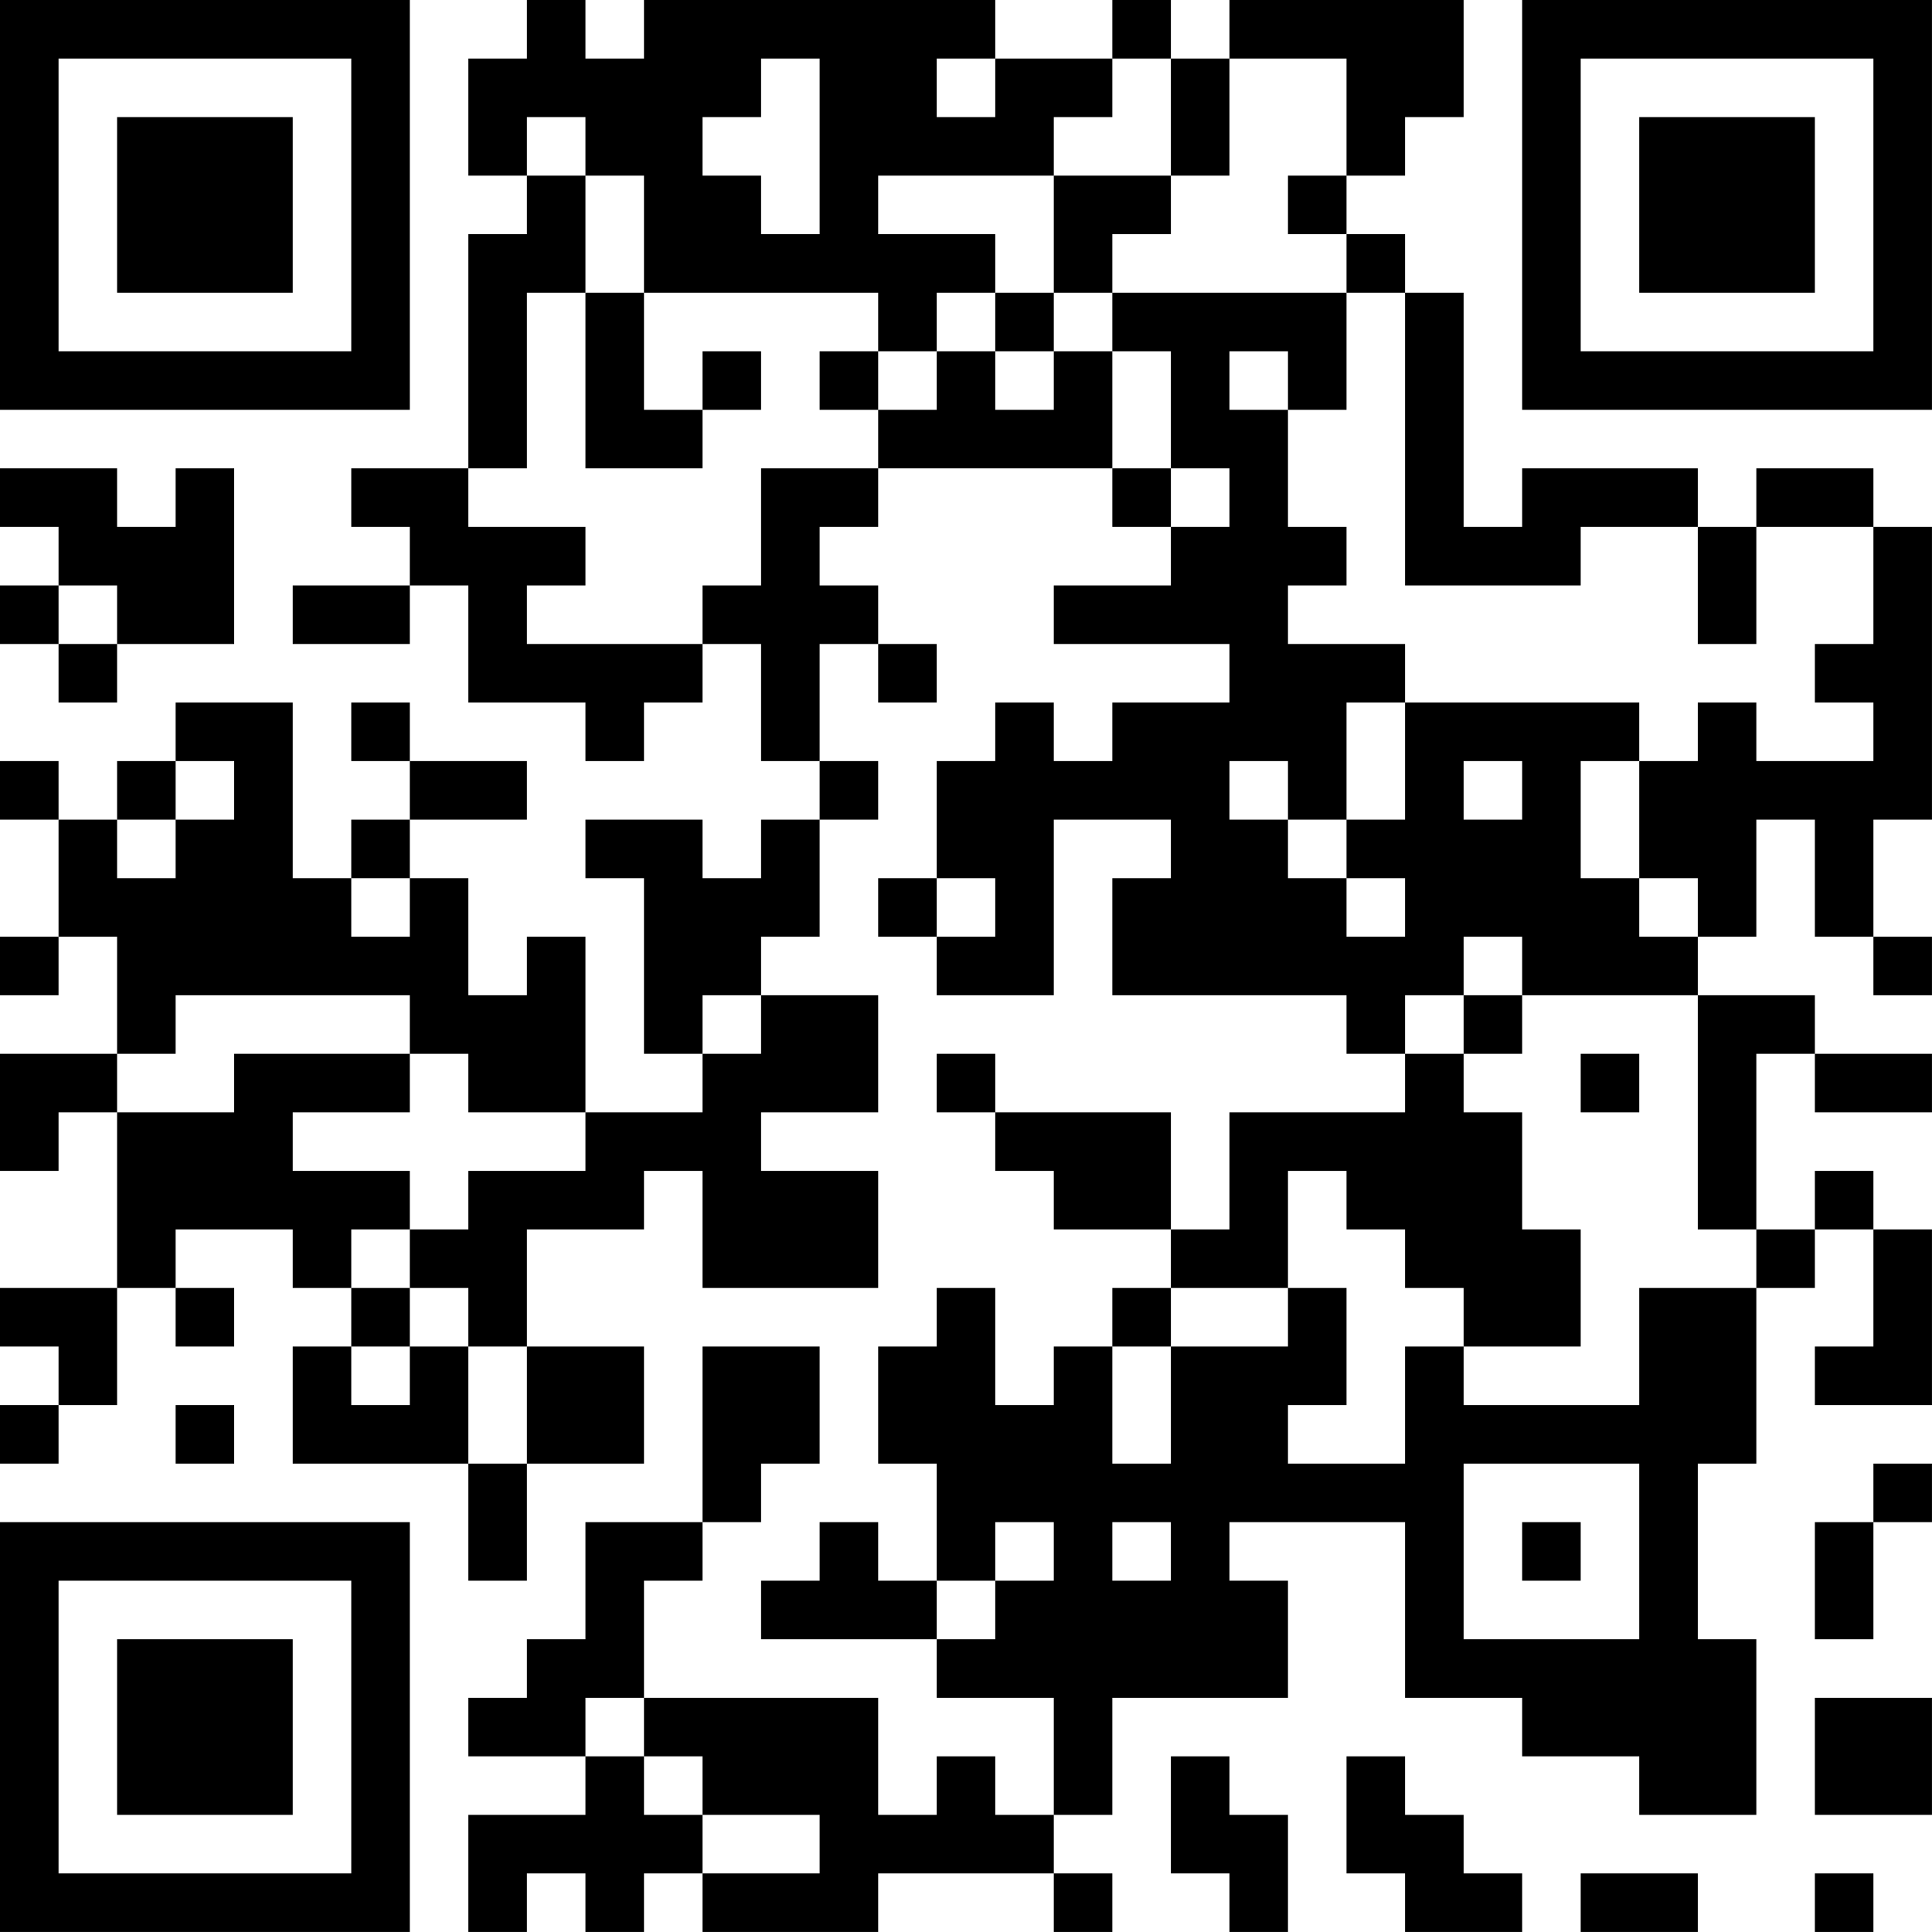<?xml version="1.0" encoding="UTF-8"?>
<svg xmlns="http://www.w3.org/2000/svg" version="1.1" width="400" height="400" viewBox="0 0 400 400"><rect x="0" y="0" width="400" height="400" fill="#ffffff"/><g transform="scale(12.121)"><g transform="translate(0,0)"><path fill-rule="evenodd" d="M9 0L9 1L8 1L8 3L9 3L9 4L8 4L8 8L6 8L6 9L7 9L7 10L5 10L5 11L7 11L7 10L8 10L8 12L10 12L10 13L11 13L11 12L12 12L12 11L13 11L13 13L14 13L14 14L13 14L13 15L12 15L12 14L10 14L10 15L11 15L11 18L12 18L12 19L10 19L10 16L9 16L9 17L8 17L8 15L7 15L7 14L9 14L9 13L7 13L7 12L6 12L6 13L7 13L7 14L6 14L6 15L5 15L5 12L3 12L3 13L2 13L2 14L1 14L1 13L0 13L0 14L1 14L1 16L0 16L0 17L1 17L1 16L2 16L2 18L0 18L0 20L1 20L1 19L2 19L2 22L0 22L0 23L1 23L1 24L0 24L0 25L1 25L1 24L2 24L2 22L3 22L3 23L4 23L4 22L3 22L3 21L5 21L5 22L6 22L6 23L5 23L5 25L8 25L8 27L9 27L9 25L11 25L11 23L9 23L9 21L11 21L11 20L12 20L12 22L15 22L15 20L13 20L13 19L15 19L15 17L13 17L13 16L14 16L14 14L15 14L15 13L14 13L14 11L15 11L15 12L16 12L16 11L15 11L15 10L14 10L14 9L15 9L15 8L19 8L19 9L20 9L20 10L18 10L18 11L21 11L21 12L19 12L19 13L18 13L18 12L17 12L17 13L16 13L16 15L15 15L15 16L16 16L16 17L18 17L18 14L20 14L20 15L19 15L19 17L23 17L23 18L24 18L24 19L21 19L21 21L20 21L20 19L17 19L17 18L16 18L16 19L17 19L17 20L18 20L18 21L20 21L20 22L19 22L19 23L18 23L18 24L17 24L17 22L16 22L16 23L15 23L15 25L16 25L16 27L15 27L15 26L14 26L14 27L13 27L13 28L16 28L16 29L18 29L18 31L17 31L17 30L16 30L16 31L15 31L15 29L11 29L11 27L12 27L12 26L13 26L13 25L14 25L14 23L12 23L12 26L10 26L10 28L9 28L9 29L8 29L8 30L10 30L10 31L8 31L8 33L9 33L9 32L10 32L10 33L11 33L11 32L12 32L12 33L15 33L15 32L18 32L18 33L19 33L19 32L18 32L18 31L19 31L19 29L22 29L22 27L21 27L21 26L24 26L24 29L26 29L26 30L28 30L28 31L30 31L30 28L29 28L29 25L30 25L30 22L31 22L31 21L32 21L32 23L31 23L31 24L33 24L33 21L32 21L32 20L31 20L31 21L30 21L30 18L31 18L31 19L33 19L33 18L31 18L31 17L29 17L29 16L30 16L30 14L31 14L31 16L32 16L32 17L33 17L33 16L32 16L32 14L33 14L33 9L32 9L32 8L30 8L30 9L29 9L29 8L26 8L26 9L25 9L25 5L24 5L24 4L23 4L23 3L24 3L24 2L25 2L25 0L21 0L21 1L20 1L20 0L19 0L19 1L17 1L17 0L11 0L11 1L10 1L10 0ZM13 1L13 2L12 2L12 3L13 3L13 4L14 4L14 1ZM16 1L16 2L17 2L17 1ZM19 1L19 2L18 2L18 3L15 3L15 4L17 4L17 5L16 5L16 6L15 6L15 5L11 5L11 3L10 3L10 2L9 2L9 3L10 3L10 5L9 5L9 8L8 8L8 9L10 9L10 10L9 10L9 11L12 11L12 10L13 10L13 8L15 8L15 7L16 7L16 6L17 6L17 7L18 7L18 6L19 6L19 8L20 8L20 9L21 9L21 8L20 8L20 6L19 6L19 5L23 5L23 7L22 7L22 6L21 6L21 7L22 7L22 9L23 9L23 10L22 10L22 11L24 11L24 12L23 12L23 14L22 14L22 13L21 13L21 14L22 14L22 15L23 15L23 16L24 16L24 15L23 15L23 14L24 14L24 12L28 12L28 13L27 13L27 15L28 15L28 16L29 16L29 15L28 15L28 13L29 13L29 12L30 12L30 13L32 13L32 12L31 12L31 11L32 11L32 9L30 9L30 11L29 11L29 9L27 9L27 10L24 10L24 5L23 5L23 4L22 4L22 3L23 3L23 1L21 1L21 3L20 3L20 1ZM18 3L18 5L17 5L17 6L18 6L18 5L19 5L19 4L20 4L20 3ZM10 5L10 8L12 8L12 7L13 7L13 6L12 6L12 7L11 7L11 5ZM14 6L14 7L15 7L15 6ZM0 8L0 9L1 9L1 10L0 10L0 11L1 11L1 12L2 12L2 11L4 11L4 8L3 8L3 9L2 9L2 8ZM1 10L1 11L2 11L2 10ZM3 13L3 14L2 14L2 15L3 15L3 14L4 14L4 13ZM25 13L25 14L26 14L26 13ZM6 15L6 16L7 16L7 15ZM16 15L16 16L17 16L17 15ZM25 16L25 17L24 17L24 18L25 18L25 19L26 19L26 21L27 21L27 23L25 23L25 22L24 22L24 21L23 21L23 20L22 20L22 22L20 22L20 23L19 23L19 25L20 25L20 23L22 23L22 22L23 22L23 24L22 24L22 25L24 25L24 23L25 23L25 24L28 24L28 22L30 22L30 21L29 21L29 17L26 17L26 16ZM3 17L3 18L2 18L2 19L4 19L4 18L7 18L7 19L5 19L5 20L7 20L7 21L6 21L6 22L7 22L7 23L6 23L6 24L7 24L7 23L8 23L8 25L9 25L9 23L8 23L8 22L7 22L7 21L8 21L8 20L10 20L10 19L8 19L8 18L7 18L7 17ZM12 17L12 18L13 18L13 17ZM25 17L25 18L26 18L26 17ZM27 18L27 19L28 19L28 18ZM3 24L3 25L4 25L4 24ZM25 25L25 28L28 28L28 25ZM32 25L32 26L31 26L31 28L32 28L32 26L33 26L33 25ZM17 26L17 27L16 27L16 28L17 28L17 27L18 27L18 26ZM19 26L19 27L20 27L20 26ZM26 26L26 27L27 27L27 26ZM10 29L10 30L11 30L11 31L12 31L12 32L14 32L14 31L12 31L12 30L11 30L11 29ZM31 29L31 31L33 31L33 29ZM20 30L20 32L21 32L21 33L22 33L22 31L21 31L21 30ZM23 30L23 32L24 32L24 33L26 33L26 32L25 32L25 31L24 31L24 30ZM27 32L27 33L29 33L29 32ZM31 32L31 33L32 33L32 32ZM0 0L0 7L7 7L7 0ZM1 1L1 6L6 6L6 1ZM2 2L2 5L5 5L5 2ZM26 0L26 7L33 7L33 0ZM27 1L27 6L32 6L32 1ZM28 2L28 5L31 5L31 2ZM0 26L0 33L7 33L7 26ZM1 27L1 32L6 32L6 27ZM2 28L2 31L5 31L5 28Z" fill="#000000"/></g></g></svg>
